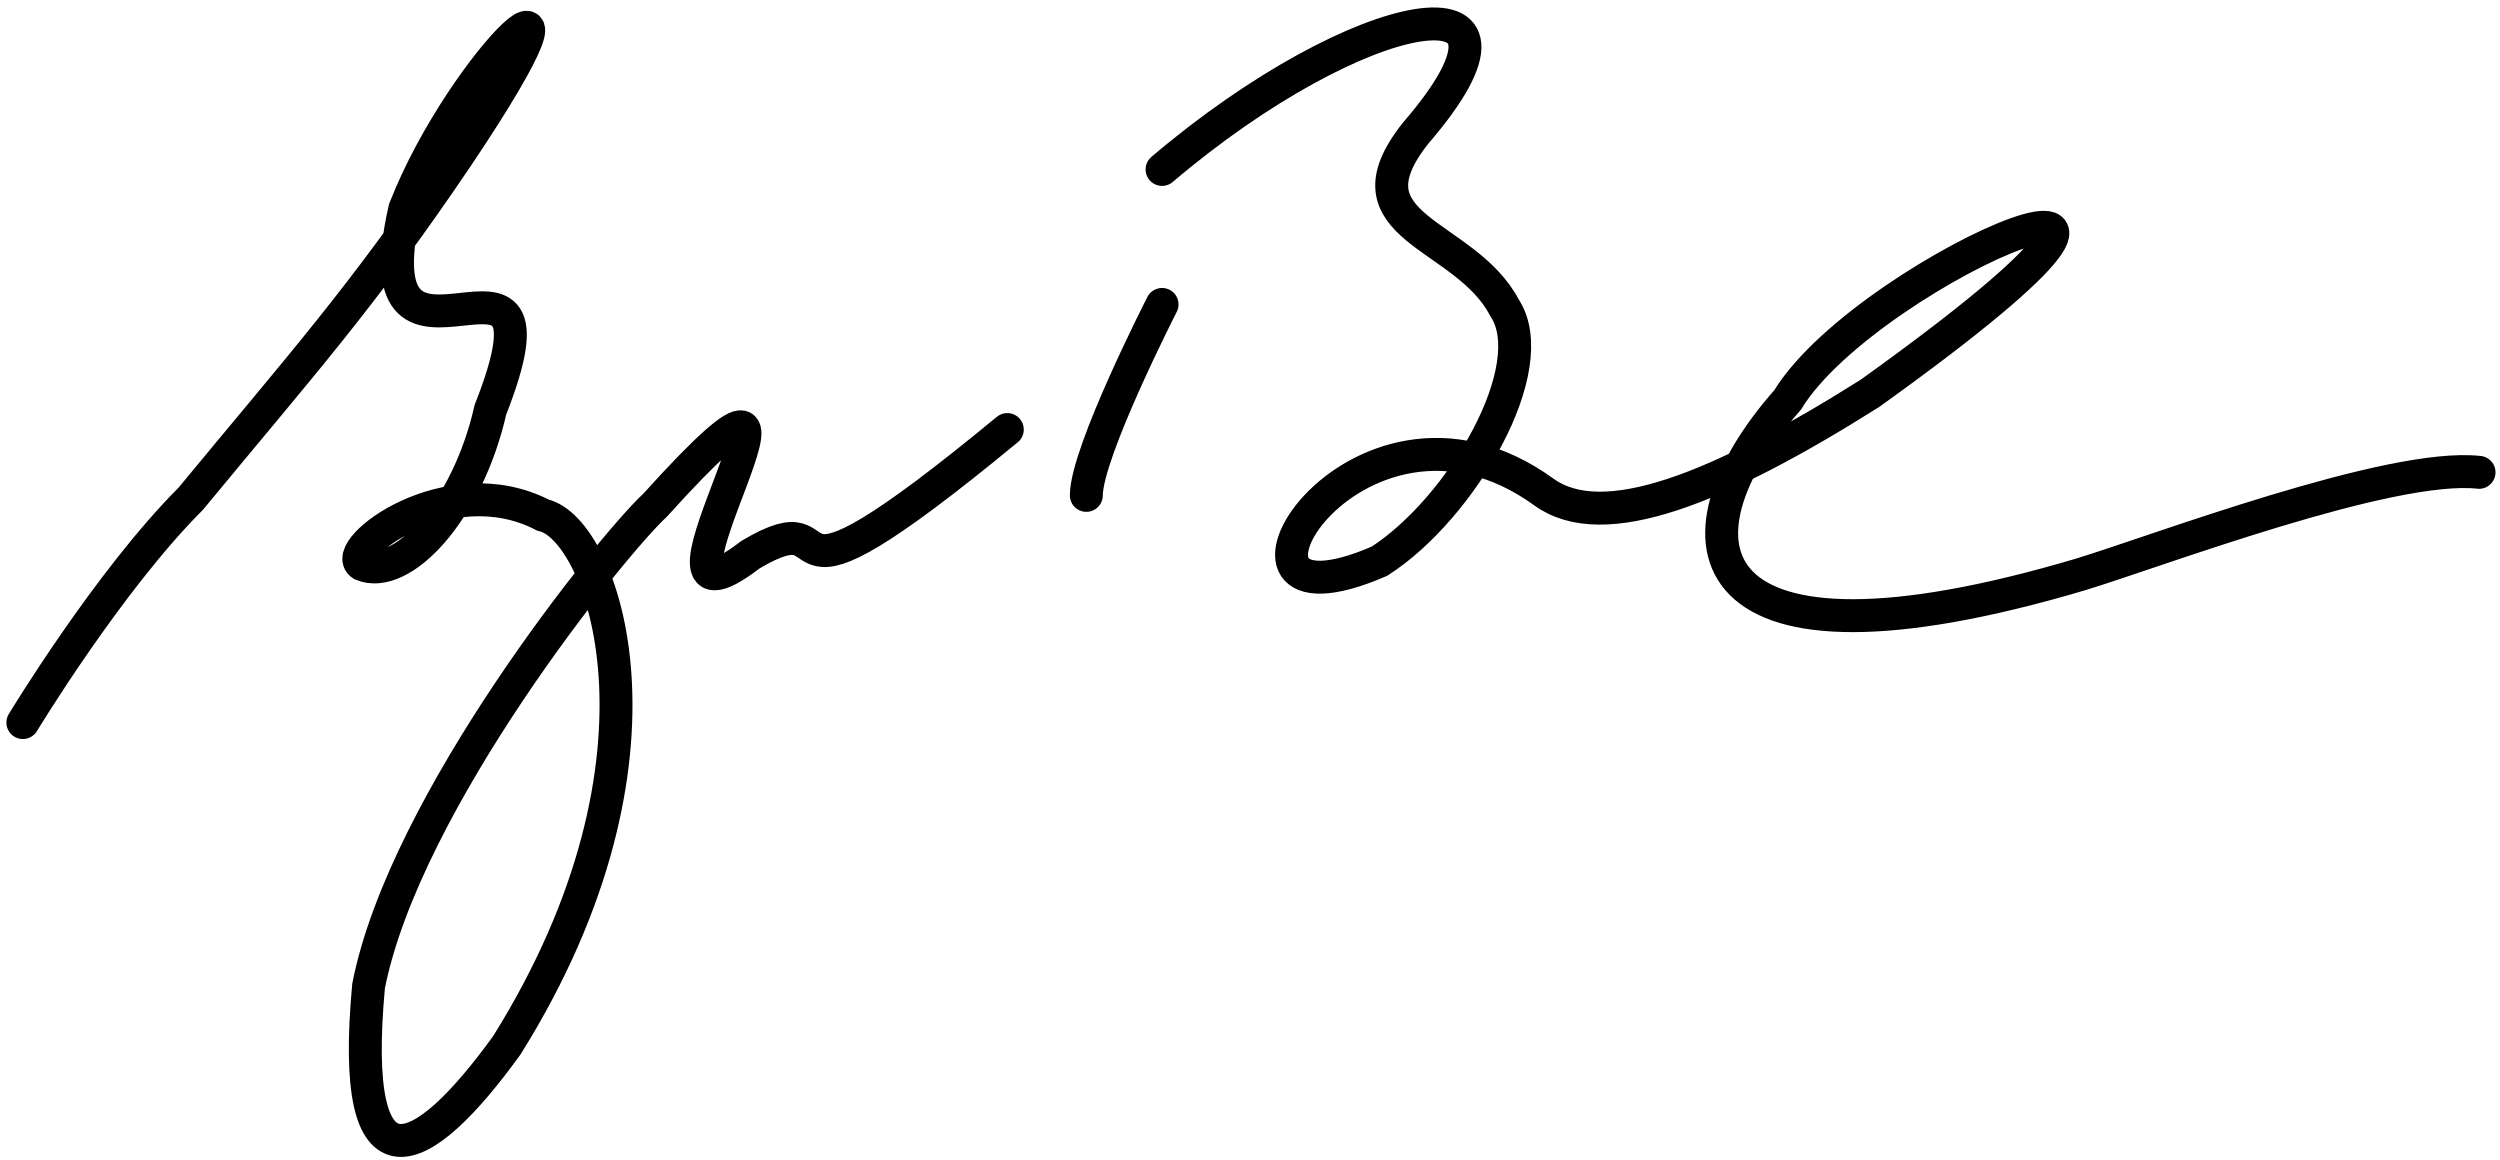 <?xml version="1.0" encoding="UTF-8" standalone="no"?>
<svg xmlns:rdf="http://www.w3.org/1999/02/22-rdf-syntax-ns#" xmlns="http://www.w3.org/2000/svg" height="220.27" width="474.67" version="1.1" xmlns:cc="http://creativecommons.org/ns#" xmlns:dc="http://purl.org/dc/elements/1.1/" viewBox="0 0 379.653 176.175">
 <path d="m3.472 109.73s13-21.5 25.5-34c16.5-20 26-30.5 40.5-52 24.5-36.5 1-15-8 8-7.5 33 26-2.5 13 30.5-3.5 15.5-13.5 26-19.5 23.5-3.545-2.215 13-15 27.5-7.5 9 2 22 36.5-5.5 80.5-13 18-24 23.5-21-9 5.5-28 37-67 43.5-73 33-36.5-7 24 14.5 7.5 16-9.5-1 14 39-19m23.5-19s-11.5 22.5-11.5 29m11.5-49.5c30-25.5 60.5-31 38.5-5.5-11.5 14.5 7.5 15 13.5 26.5 6 9-6.5 30.5-19 38.5-30 13-4-31.5 25-10.5 9 6.5 26.5-0.5 49.5-15 63.5-45.5 0-19.5-12.5 1-19 21.5-14.5 44 44.5 26.5 11.5-3.5 47-17 60.5-15.5" stroke="#000" stroke-linecap="round" stroke-width="5" fill="none"/>
</svg>
